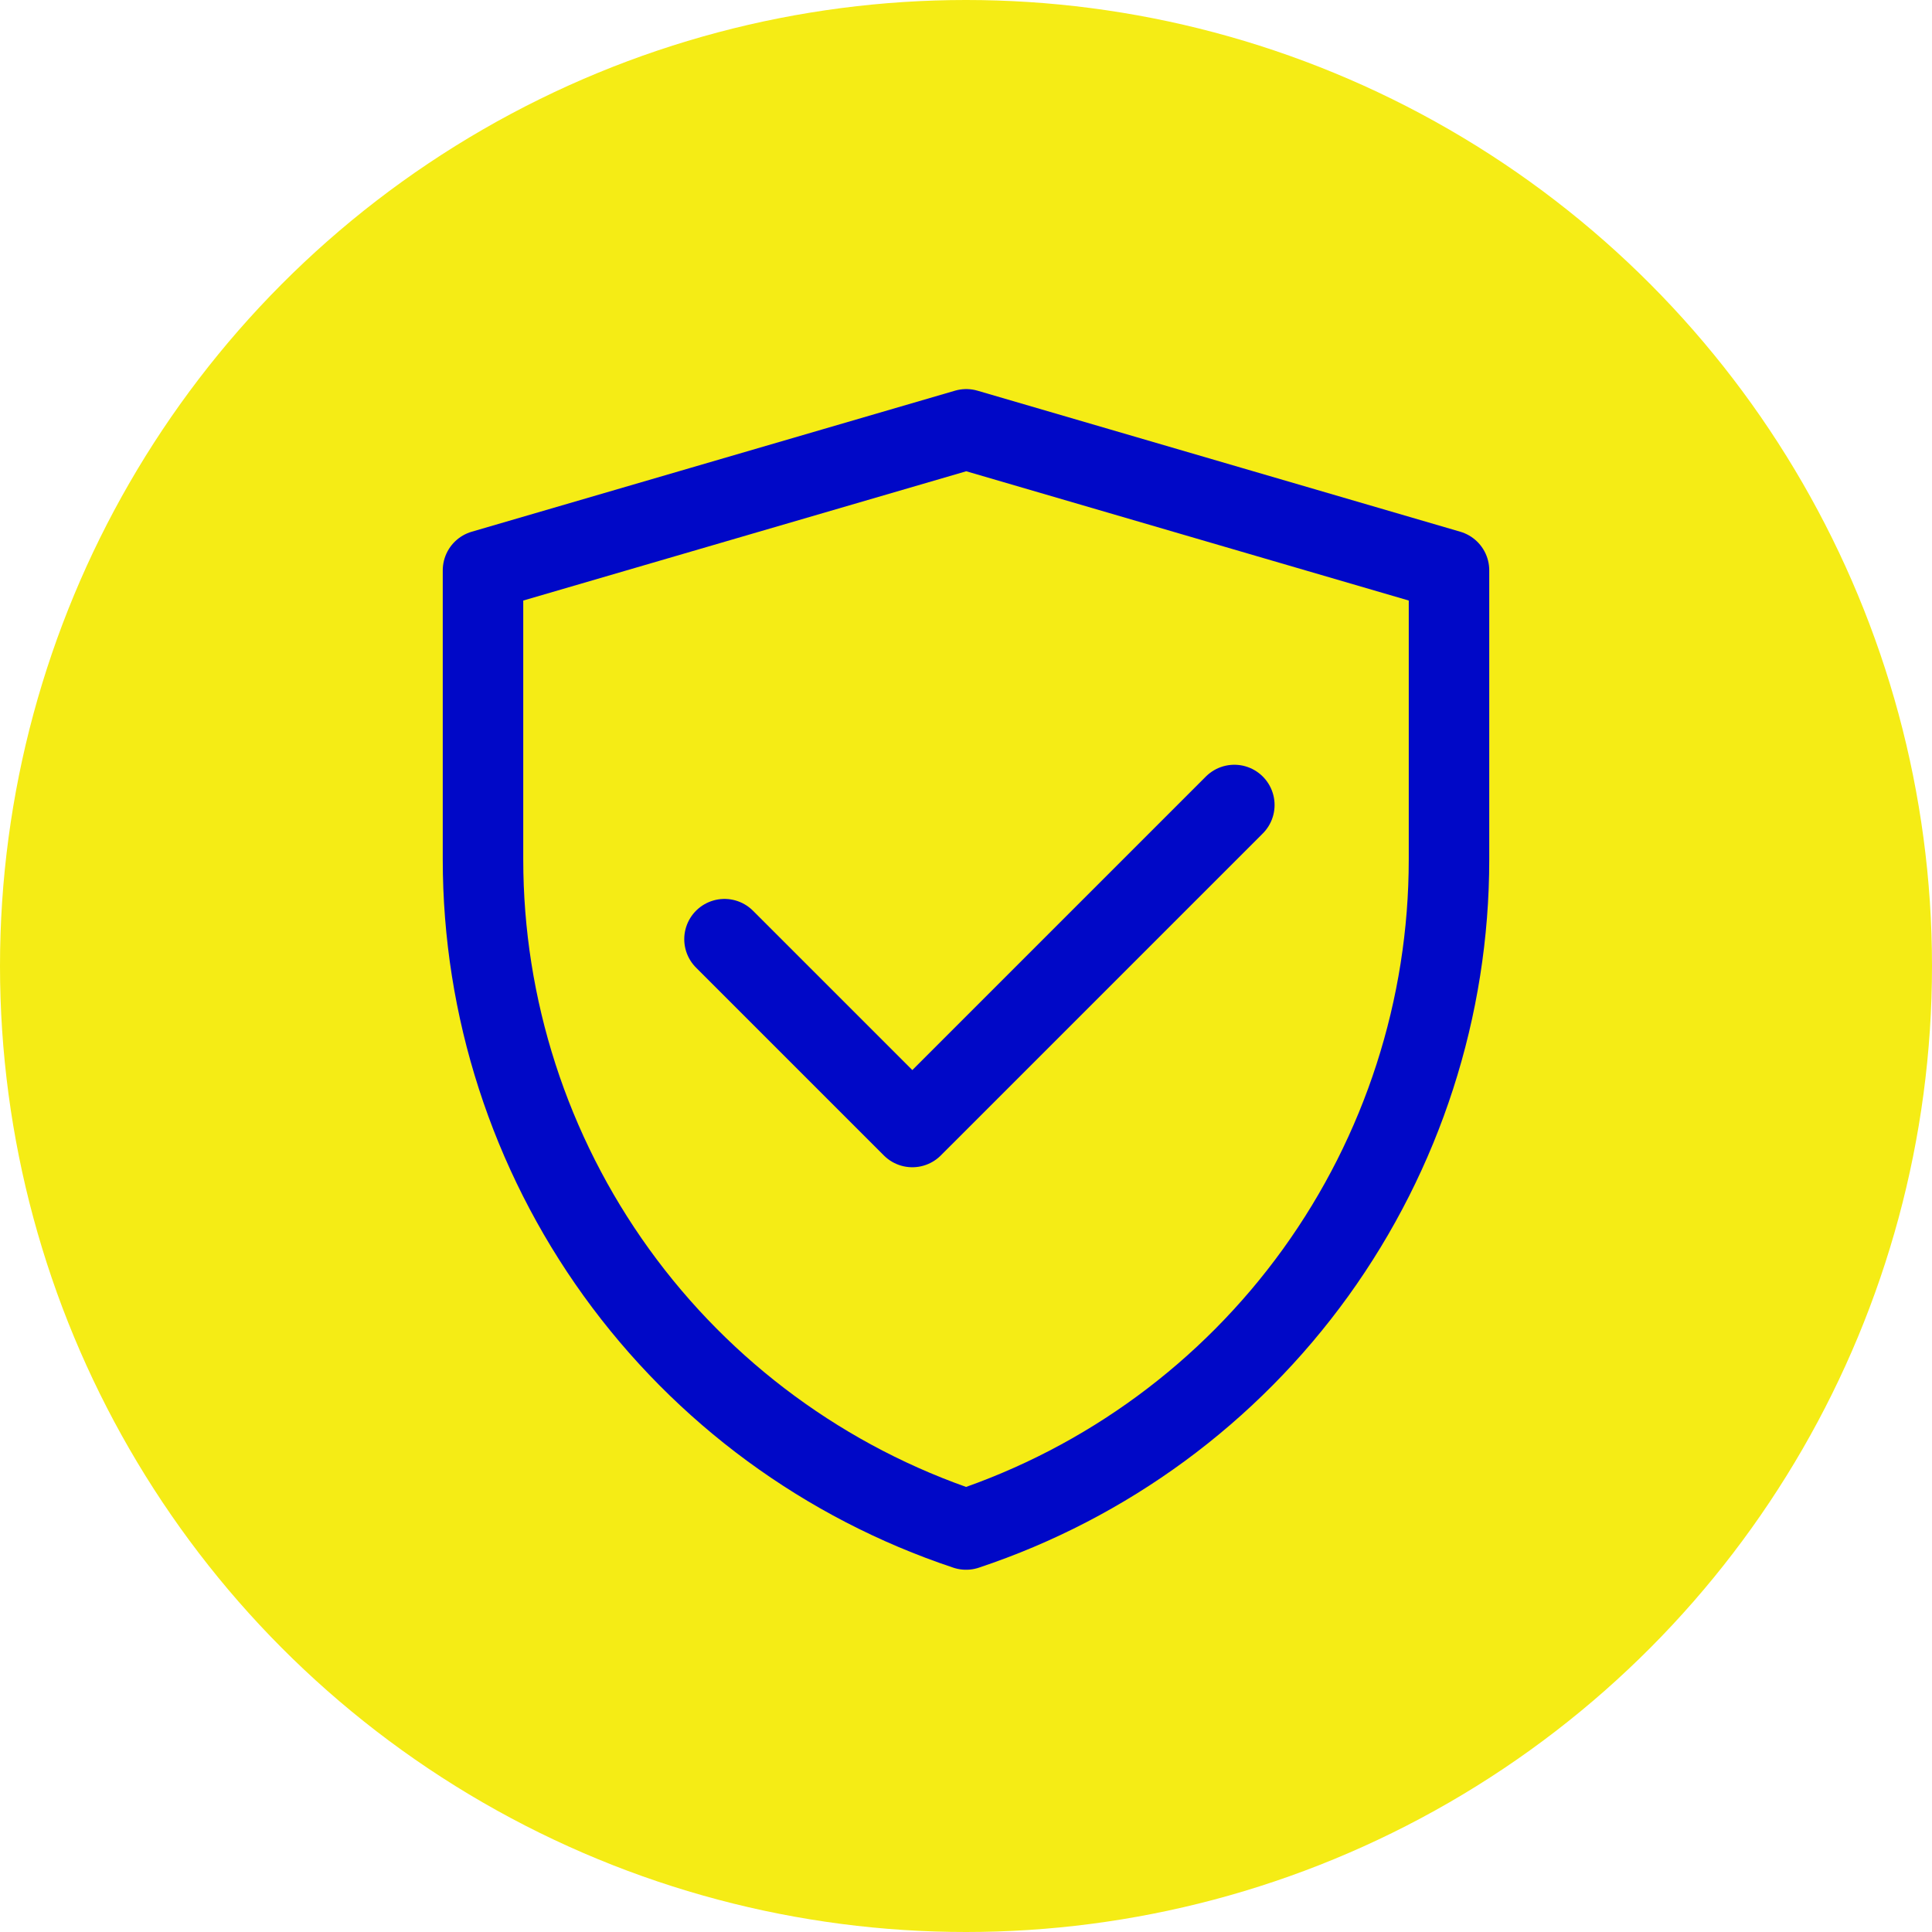<svg width="96" height="96" viewBox="0 0 96 96" fill="none" xmlns="http://www.w3.org/2000/svg">
<circle cx="48" cy="48" r="48" fill="#F5EC15"/>
<path d="M24 28.341L48.012 21.333L72 28.341V42.712C72 50.077 69.682 57.255 65.376 63.23C61.069 69.204 54.991 73.672 48.004 76C41.015 73.672 34.935 69.204 30.627 63.228C26.319 57.252 24 50.072 24 42.705V28.341Z" stroke="#0008C7" stroke-width="4" stroke-linejoin="round"/>
<path d="M36 46.667L45.333 56L61.333 40" stroke="#0008C7" stroke-width="4" stroke-linecap="round" stroke-linejoin="round"/>
</svg>

